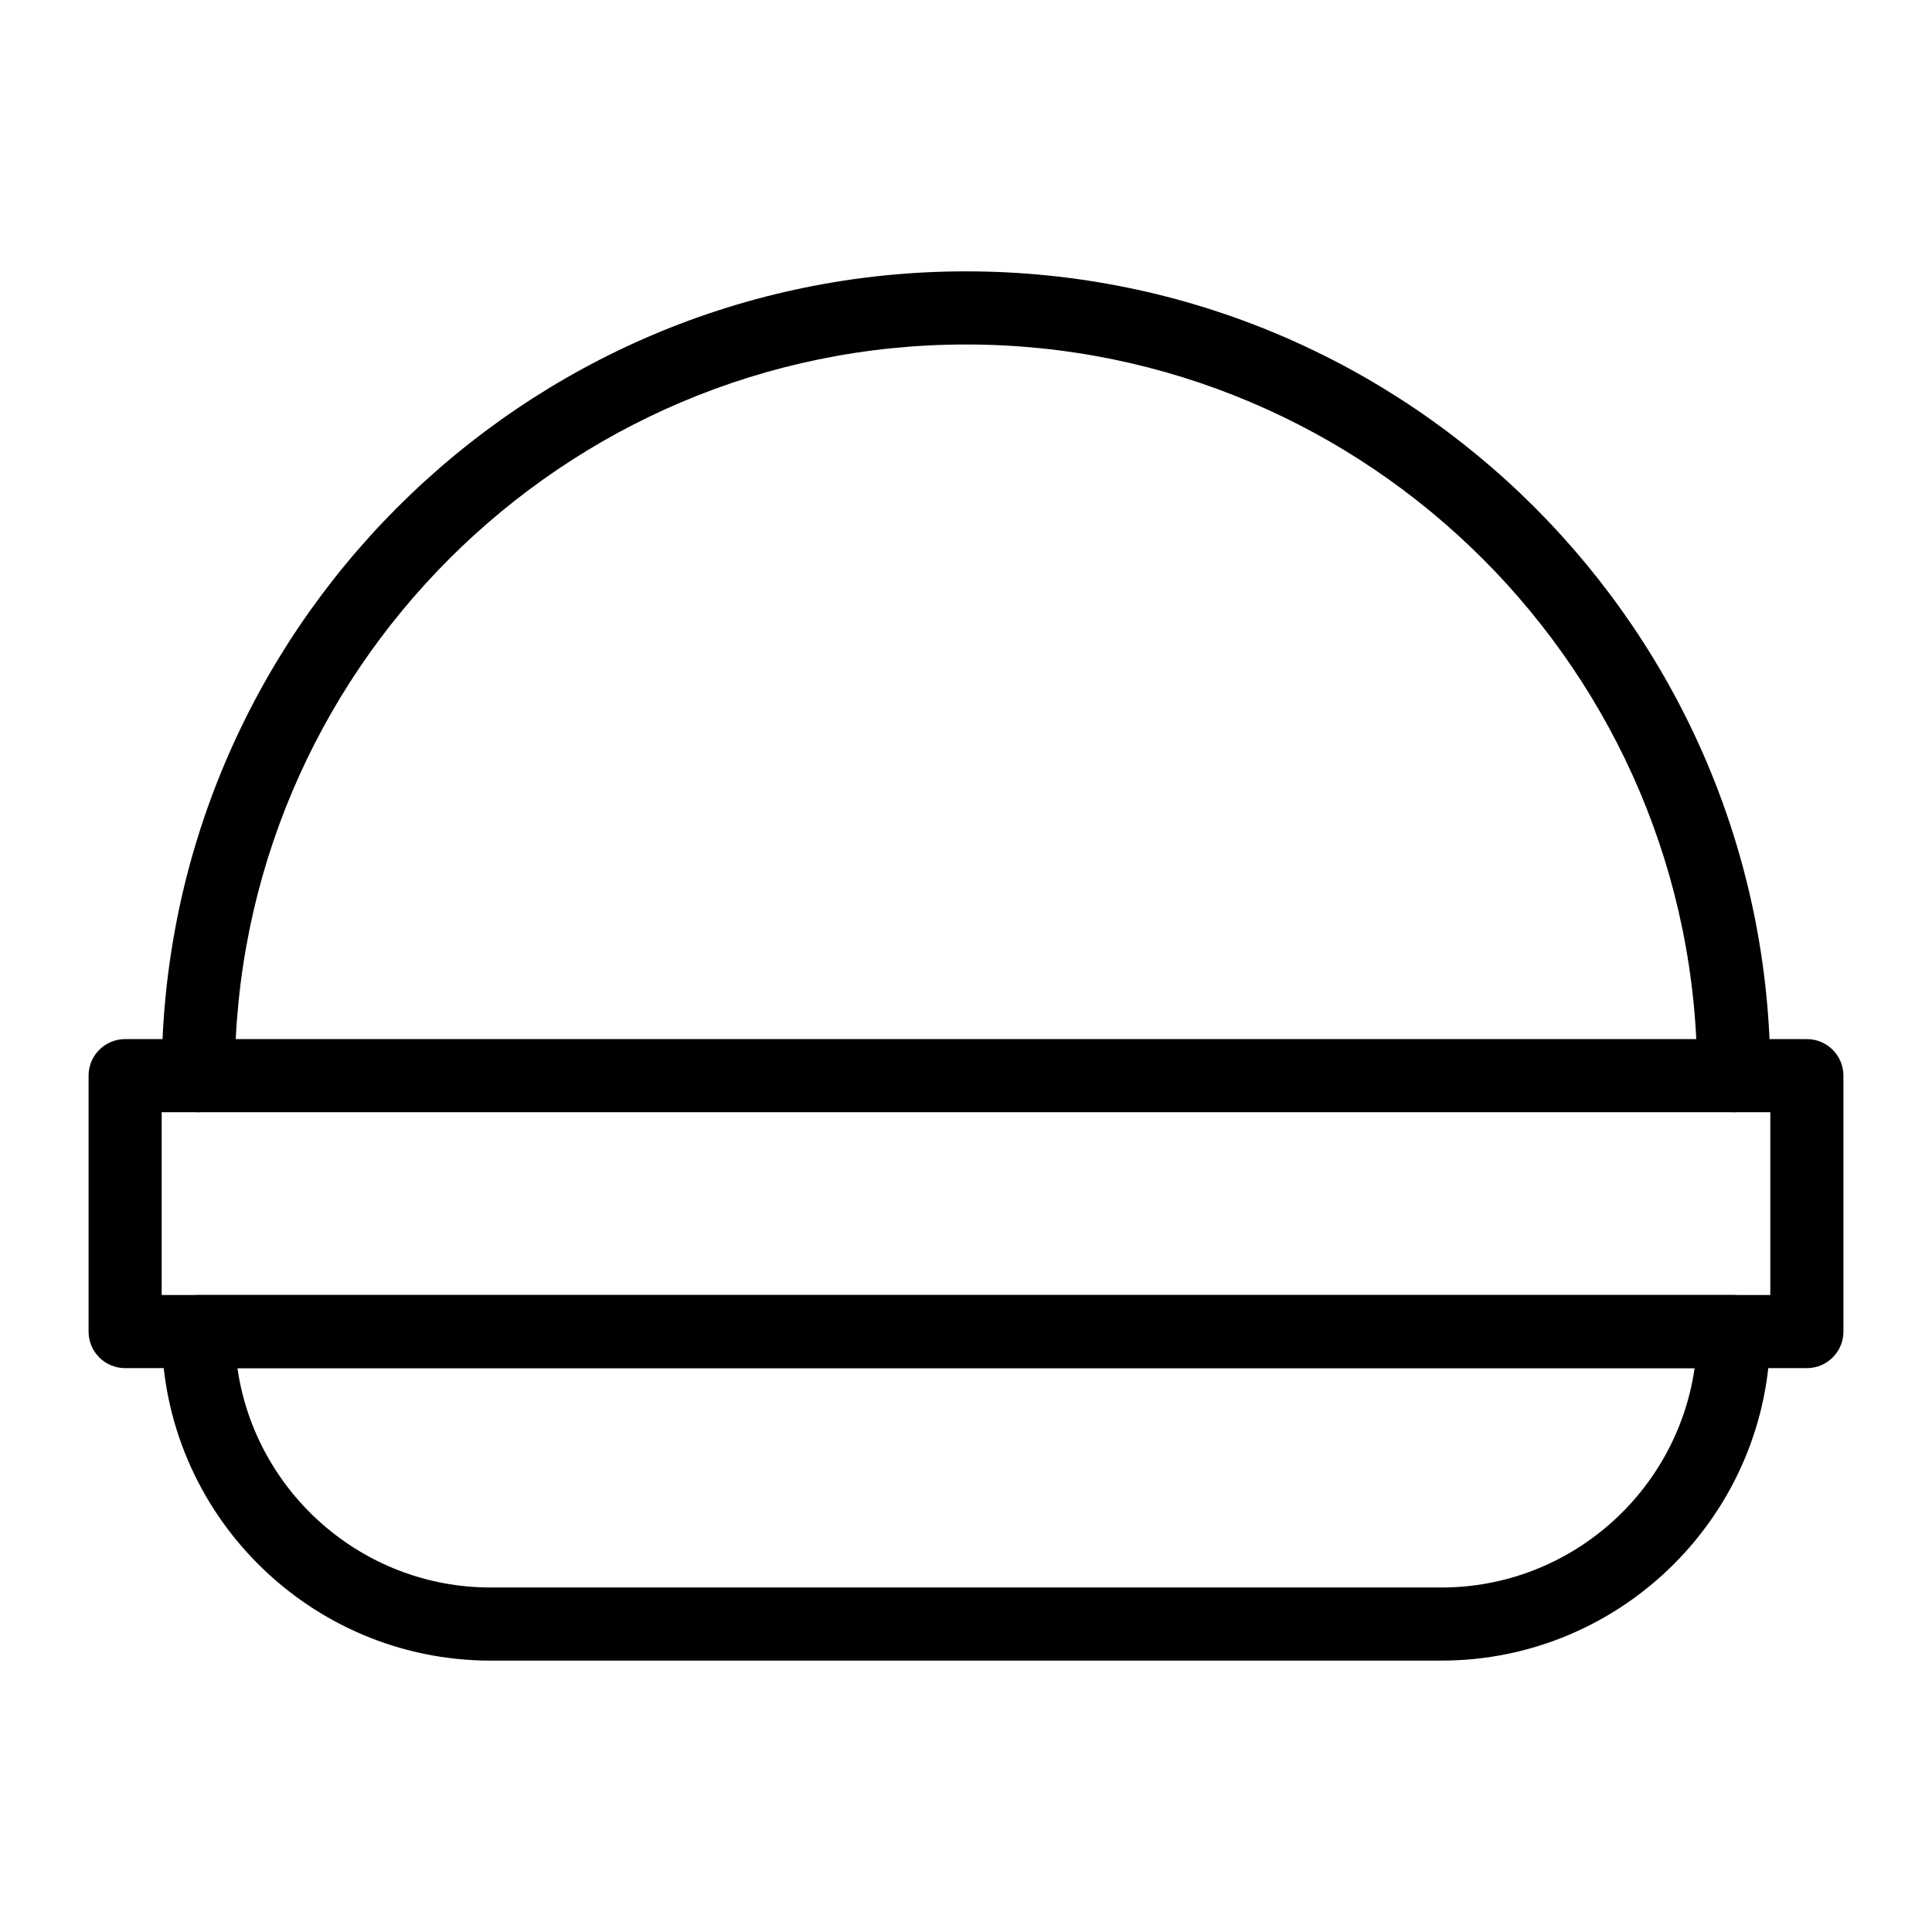 <?xml version="1.0" encoding="UTF-8"?>
<!-- Uploaded to: ICON Repo, www.iconrepo.com, Generator: ICON Repo Mixer Tools -->
<svg fill="#000000" width="800px" height="800px" version="1.1" viewBox="144 144 512 512" xmlns="http://www.w3.org/2000/svg">
 <g>
  <path d="m525.95 584.08h-251.9c-48.078 0-87.199-39.113-87.199-87.199 0-5.356 4.34-9.688 9.688-9.688h406.92c5.352 0 9.688 4.332 9.688 9.688 0.004 48.086-39.113 87.199-87.195 87.199zm-319.03-77.508c4.715 32.82 33.02 58.133 67.129 58.133h251.91c34.109 0 62.414-25.309 67.129-58.133z"/>
  <path d="m622.84 506.57h-445.68c-5.352 0-9.688-4.332-9.688-9.688v-67.82c0-5.356 4.34-9.688 9.688-9.688h445.68c5.352 0 9.688 4.332 9.688 9.688v67.82c0.004 5.352-4.336 9.688-9.688 9.688zm-435.99-19.379h426.3v-48.441h-426.3z"/>
  <path d="m603.46 438.75c-5.352 0-9.688-4.332-9.688-9.688 0-106.85-86.93-193.77-193.77-193.77-106.85 0-193.77 86.922-193.77 193.77 0 5.356-4.34 9.688-9.688 9.688-5.352 0-9.688-4.332-9.688-9.688-0.004-117.53 95.617-213.15 213.15-213.15s213.15 95.617 213.15 213.15c0 5.356-4.336 9.691-9.688 9.691z"/>
 </g>
</svg>